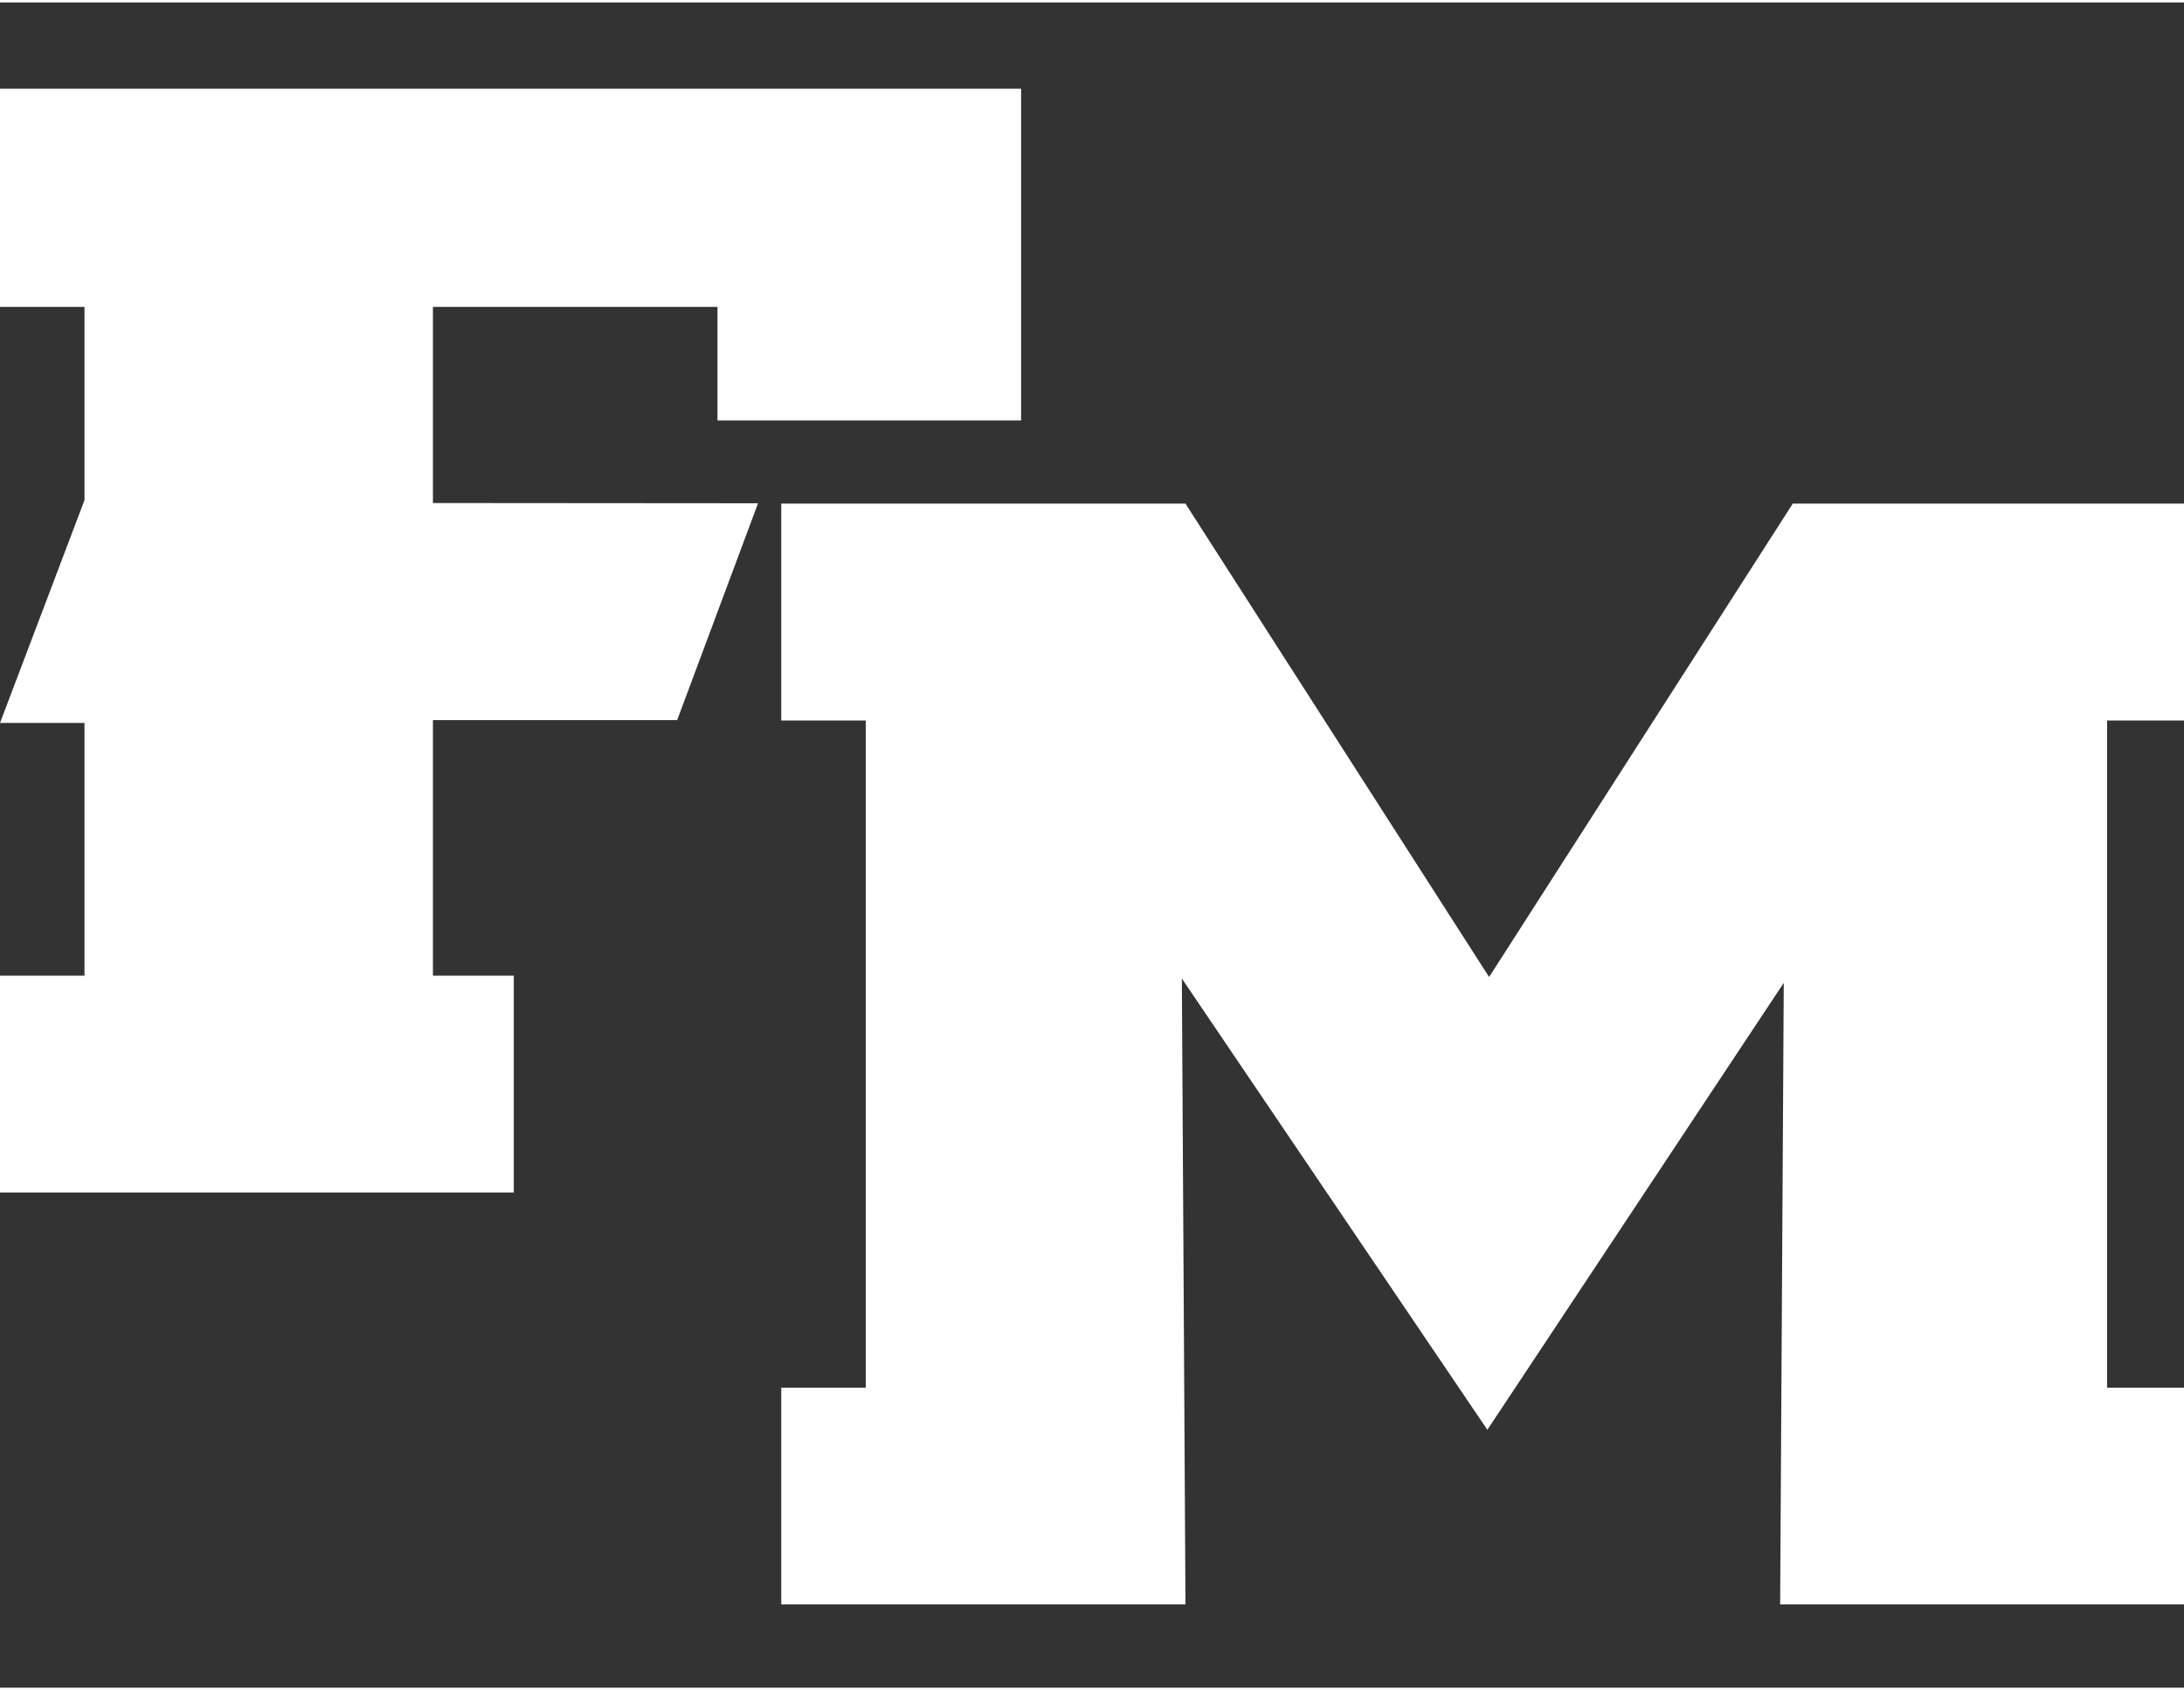 <?xml version="1.0" encoding="UTF-8"?>
<svg xmlns="http://www.w3.org/2000/svg" id="Layer_1" data-name="Layer 1" width="2.43in" height="1.88in" viewBox="0 0 175 135">
  <rect x="0" y="0" width="175" height="135" fill="#333333" stroke="none"/>
  <defs>
    <style>
      .cls-1 {
        fill: #fff;
      }
    </style>
  </defs>
  <polygon class="cls-1" points="0 6.91 0 24.39 6.77 24.39 6.77 39.87 0 57.72 6.77 57.72 6.77 77.96 0 77.96 0 95.33 41.17 95.33 41.17 77.96 34.69 77.96 34.69 57.49 54.26 57.49 60.74 40.12 34.69 40.1 34.69 24.39 57.49 24.39 57.49 33.49 81.82 33.49 81.82 6.91 0 6.91"></polygon>
  <polygon class="cls-1" points="62.6 57.52 69.37 57.52 69.37 110.97 62.6 110.97 62.6 128.33 94.99 128.33 94.7 78.19 119.18 114.34 142.93 78.54 142.64 128.33 175.46 128.33 175.46 110.97 168.84 110.97 168.84 57.52 175.46 57.52 175.46 40.15 143.65 40.15 119.32 78.07 94.99 40.15 62.6 40.15 62.6 57.52"></polygon>
</svg>
